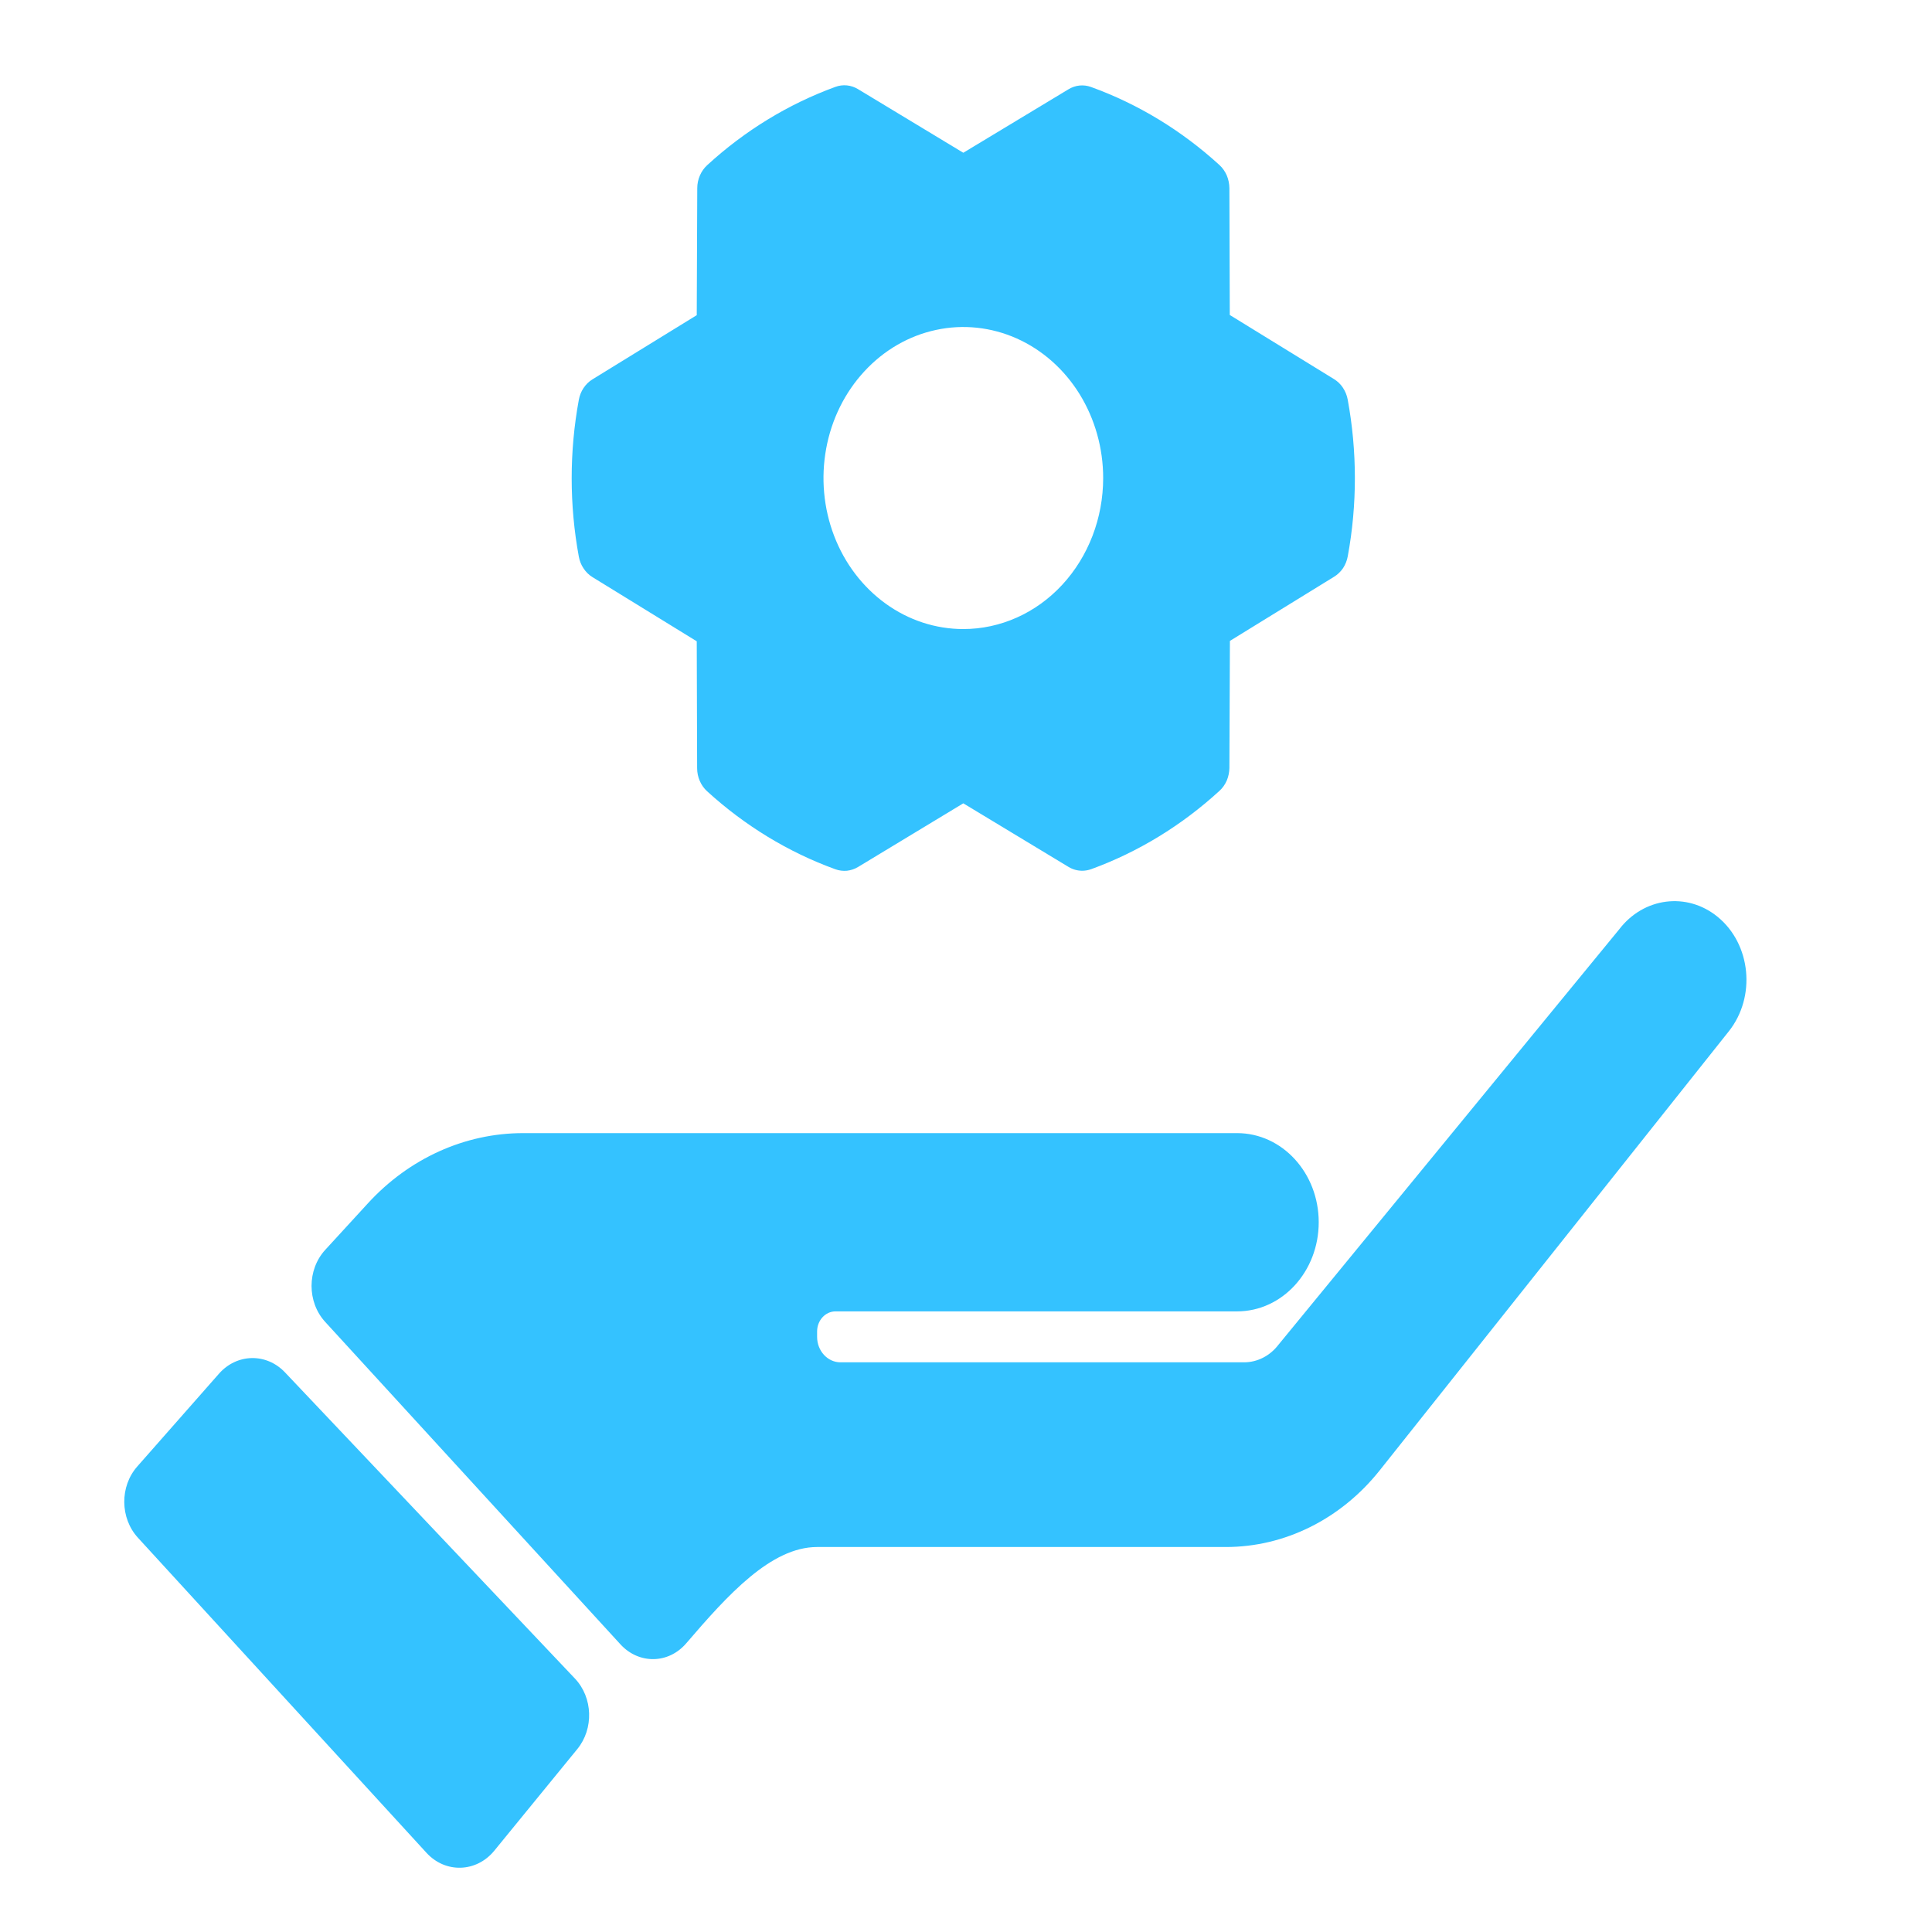 <svg xmlns="http://www.w3.org/2000/svg" width="30" height="30" viewBox="0 0 30 30" fill="none"><path fill-rule="evenodd" clip-rule="evenodd" d="M20.853 6.021C20.889 6.076 20.915 6.138 20.927 6.204C21.075 7.008 21.076 7.835 20.928 8.638C20.916 8.704 20.891 8.767 20.855 8.822C20.818 8.876 20.771 8.922 20.717 8.955L19.098 9.952L19.09 11.925C19.089 11.992 19.075 12.059 19.049 12.121C19.022 12.182 18.984 12.237 18.936 12.28C18.349 12.818 17.674 13.23 16.945 13.496C16.9 13.512 16.852 13.521 16.805 13.521C16.731 13.521 16.658 13.501 16.593 13.462L14.958 12.474L13.323 13.463C13.27 13.495 13.211 13.514 13.151 13.521C13.091 13.526 13.03 13.519 12.972 13.498C12.243 13.234 11.566 12.822 10.979 12.286C10.931 12.242 10.892 12.187 10.866 12.126C10.839 12.064 10.825 11.997 10.825 11.929L10.819 9.958L9.199 8.961C9.145 8.928 9.098 8.882 9.062 8.827C9.025 8.773 9 8.71 8.988 8.644C8.84 7.84 8.84 7.012 8.988 6.208C9 6.142 9.025 6.079 9.062 6.024C9.098 5.97 9.145 5.924 9.199 5.891L10.819 4.894L10.827 2.921C10.827 2.854 10.841 2.787 10.868 2.725C10.894 2.664 10.933 2.609 10.981 2.565C11.567 2.027 12.243 1.615 12.972 1.349C13.029 1.328 13.09 1.32 13.151 1.326C13.211 1.332 13.27 1.352 13.323 1.384L14.958 2.372L16.592 1.386C16.645 1.354 16.703 1.334 16.764 1.328C16.824 1.322 16.885 1.33 16.942 1.351C17.672 1.615 18.348 2.026 18.936 2.563C18.984 2.607 19.022 2.662 19.049 2.723C19.075 2.785 19.089 2.852 19.09 2.92L19.096 4.891L20.715 5.887C20.77 5.921 20.817 5.966 20.853 6.021ZM13.752 9.373C14.109 9.631 14.529 9.768 14.958 9.768C15.534 9.768 16.087 9.521 16.494 9.081C16.901 8.641 17.13 8.045 17.13 7.423C17.13 6.959 17.002 6.506 16.764 6.12C16.525 5.734 16.186 5.434 15.789 5.256C15.392 5.079 14.956 5.032 14.535 5.123C14.113 5.213 13.726 5.437 13.423 5.765C13.119 6.093 12.912 6.511 12.829 6.965C12.745 7.42 12.788 7.892 12.952 8.32C13.116 8.749 13.395 9.115 13.752 9.373ZM9.634 25.533L5.05 20.527C4.767 20.218 4.767 19.717 5.05 19.408L5.712 18.686C6.352 17.987 7.219 17.595 8.124 17.595H19.209C19.91 17.595 20.477 18.214 20.477 18.979C20.477 19.744 19.91 20.363 19.209 20.363H12.974C12.816 20.363 12.688 20.503 12.688 20.675V20.759C12.688 20.977 12.851 21.154 13.051 21.154H19.318C19.524 21.154 19.72 21.054 19.852 20.881L25.141 14.433C25.522 13.933 26.195 13.847 26.672 14.237C27.191 14.662 27.27 15.479 26.845 16.014L21.423 22.833C20.822 23.588 19.951 24.022 19.035 24.022H12.688C11.972 24.022 11.299 24.767 10.656 25.517C10.38 25.839 9.92 25.845 9.634 25.533ZM4.426 21.311L8.928 26.065C9.207 26.36 9.223 26.844 8.964 27.16L7.675 28.738C7.397 29.077 6.916 29.092 6.622 28.77L2.142 23.878C1.863 23.574 1.858 23.081 2.132 22.771L3.4 21.331C3.678 21.015 4.138 21.006 4.426 21.311Z" fill="#34C2FF"></path></svg>